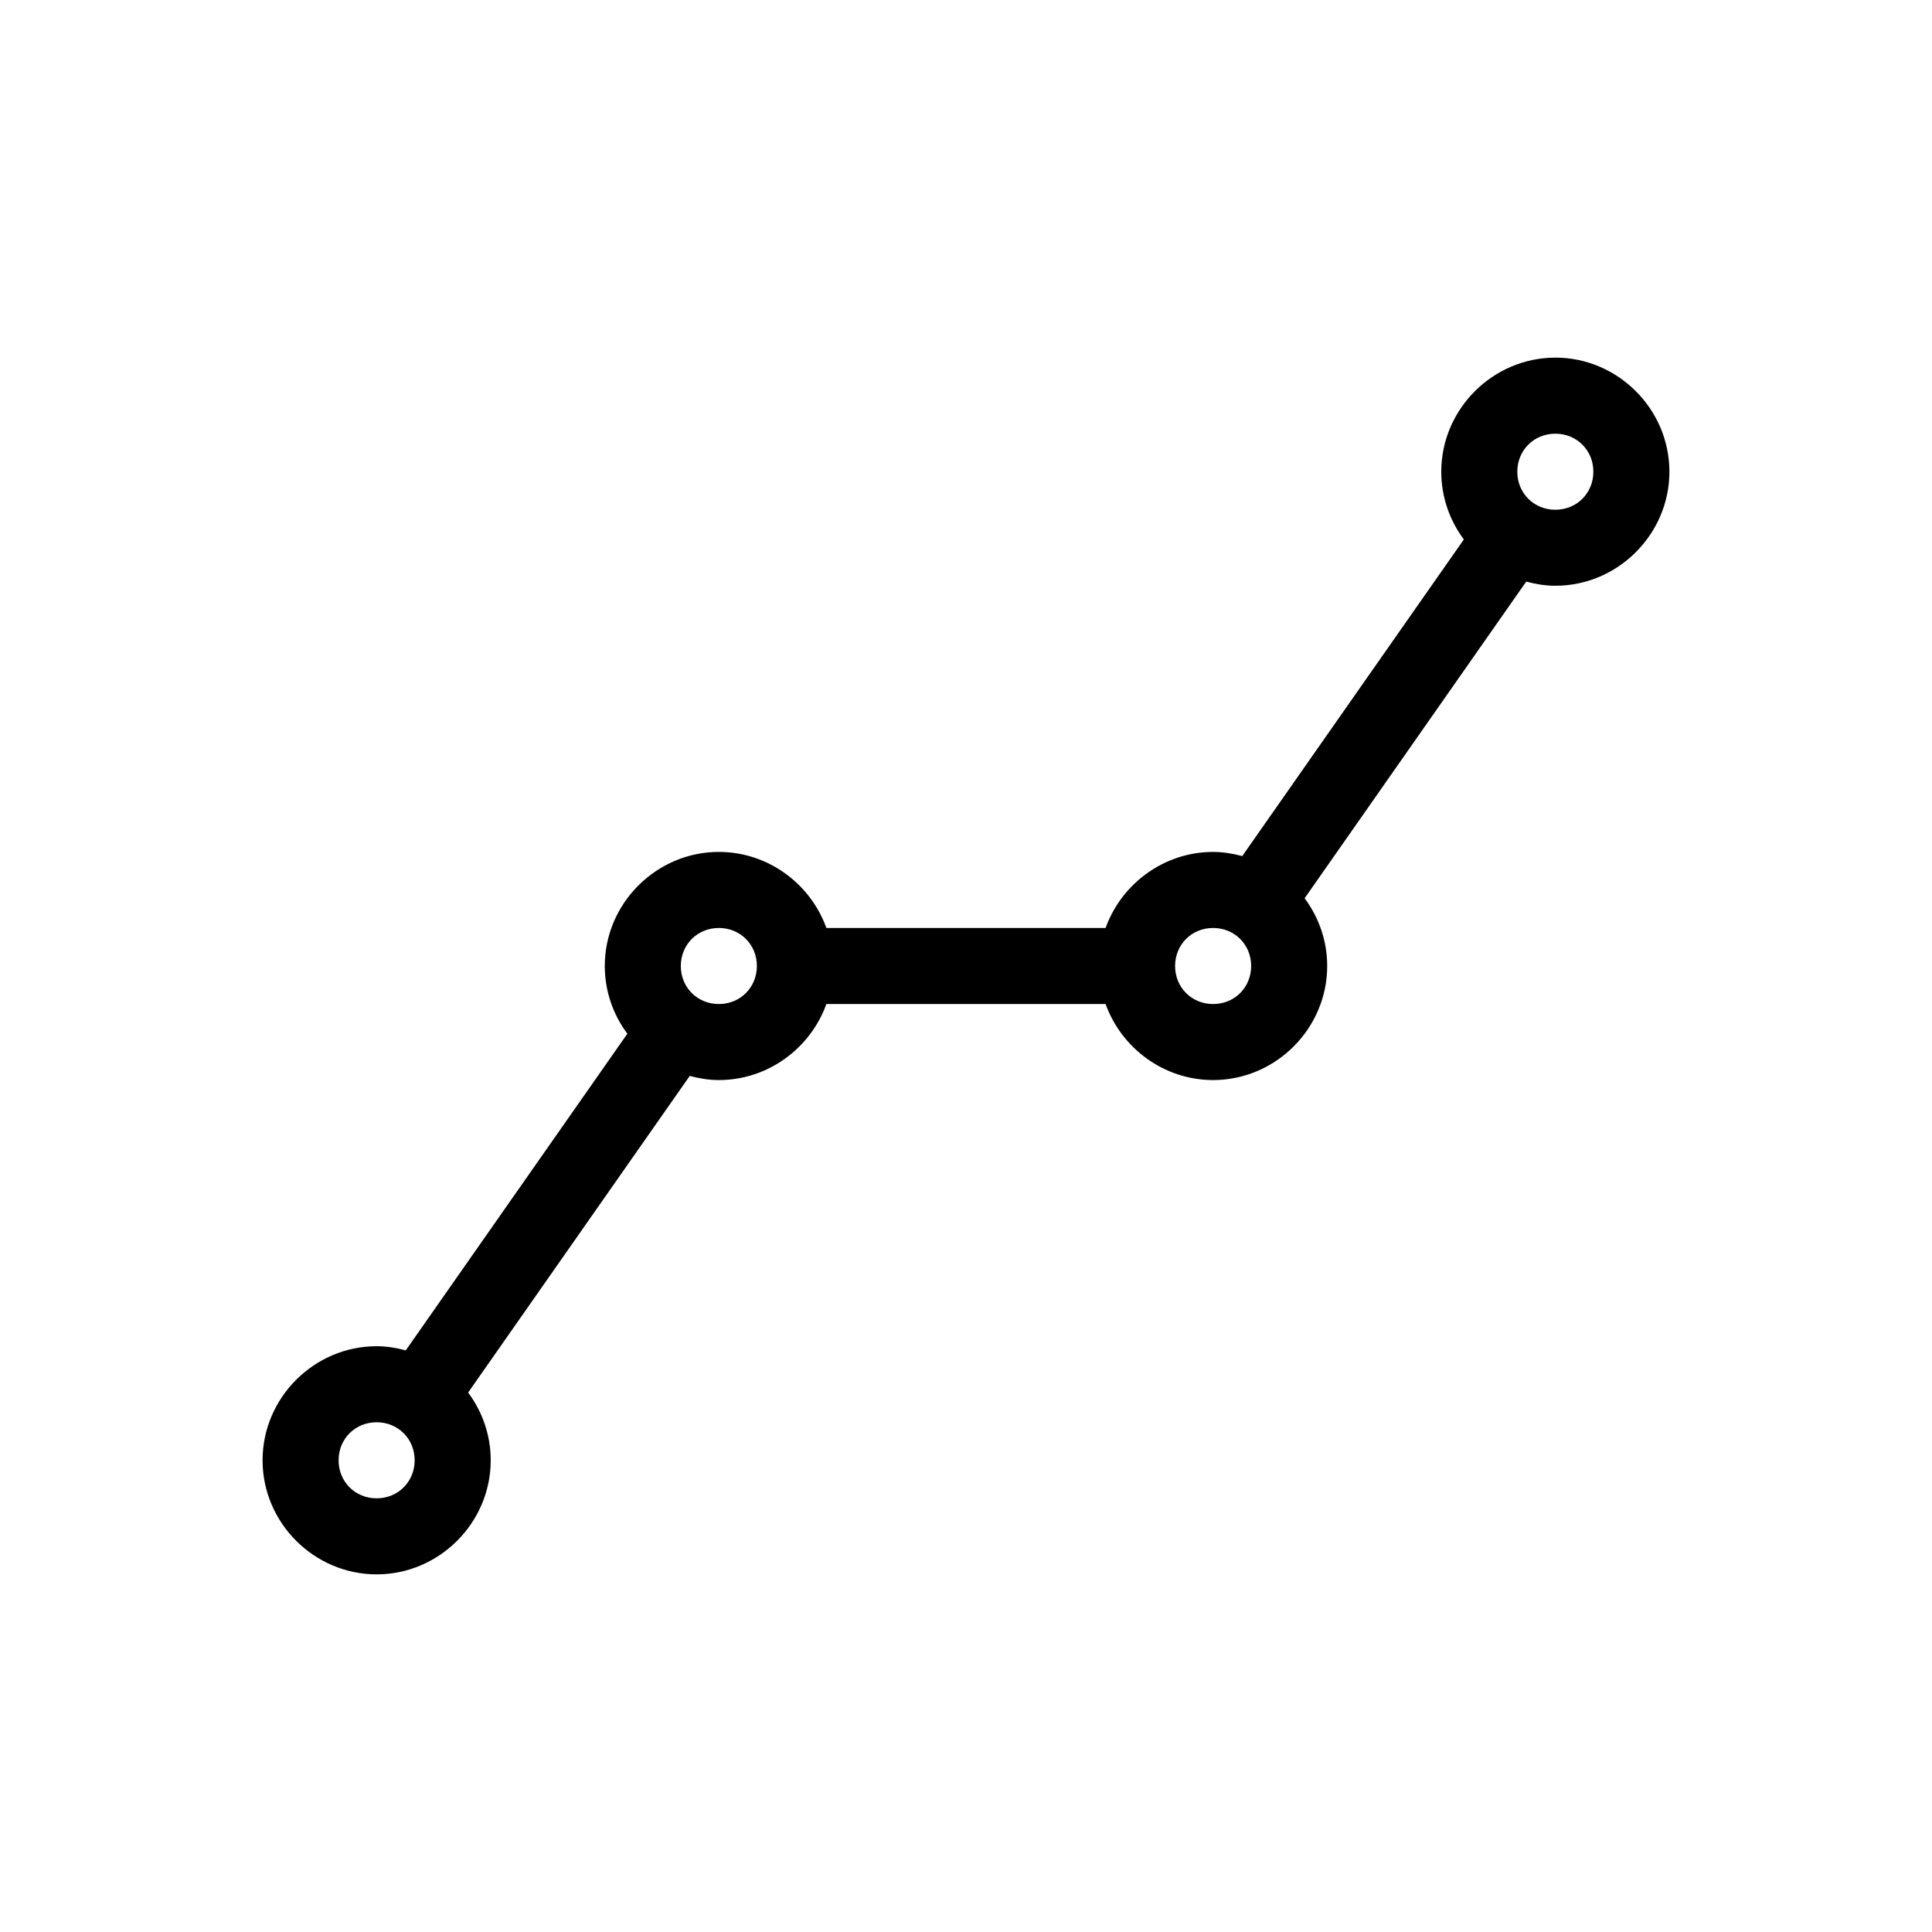 <?xml version="1.0" encoding="UTF-8"?>
<!-- The Best Svg Icon site in the world: iconSvg.co, Visit us! https://iconsvg.co -->
<svg fill="#000000" width="800px" height="800px" version="1.1" viewBox="144 144 512 512" xmlns="http://www.w3.org/2000/svg">
 <path d="m556.18 238.78c-16.574 0-30.23 13.652-30.23 30.23 0 6.695 2.234 12.914 5.984 17.949l-58.727 83.914c-2.477-0.664-5.043-1.102-7.715-1.102-13.051 0-24.305 8.465-28.496 20.152h-73.996c-4.191-11.691-15.445-20.156-28.496-20.156-16.574 0-30.23 13.652-30.23 30.23 0 6.695 2.234 12.914 5.984 17.949l-58.727 83.918c-2.477-0.664-5.043-1.102-7.715-1.102-16.574 0-30.23 13.652-30.23 30.23 0 16.574 13.652 30.23 30.23 30.23 16.574 0 30.23-13.652 30.23-30.23 0-6.695-2.234-12.914-5.984-17.949l58.727-83.918c2.477 0.664 5.043 1.102 7.715 1.102 13.051 0 24.305-8.465 28.496-20.152h73.996c4.191 11.688 15.445 20.152 28.496 20.152 16.574 0 30.23-13.652 30.23-30.23 0-6.695-2.234-12.914-5.984-17.949l58.727-83.918c2.477 0.664 5.043 1.102 7.715 1.102 16.574 0 30.23-13.652 30.23-30.23 0-16.574-13.652-30.23-30.23-30.23zm0 20.152c5.684 0 10.078 4.391 10.078 10.078 0 5.684-4.391 10.078-10.078 10.078-5.684 0-10.078-4.391-10.078-10.078 0-5.684 4.391-10.078 10.078-10.078zm-221.68 130.99c5.684 0 10.078 4.391 10.078 10.078 0 5.684-4.391 10.078-10.078 10.078-5.684 0-10.078-4.391-10.078-10.078 0-5.684 4.391-10.078 10.078-10.078zm130.99 0c5.684 0 10.078 4.391 10.078 10.078 0 5.684-4.391 10.078-10.078 10.078-5.684 0-10.078-4.391-10.078-10.078 0-5.684 4.391-10.078 10.078-10.078zm-221.68 130.99c5.684 0 10.078 4.391 10.078 10.078 0 5.684-4.391 10.078-10.078 10.078-5.684 0-10.078-4.391-10.078-10.078 0-5.684 4.391-10.078 10.078-10.078z"/>
</svg>